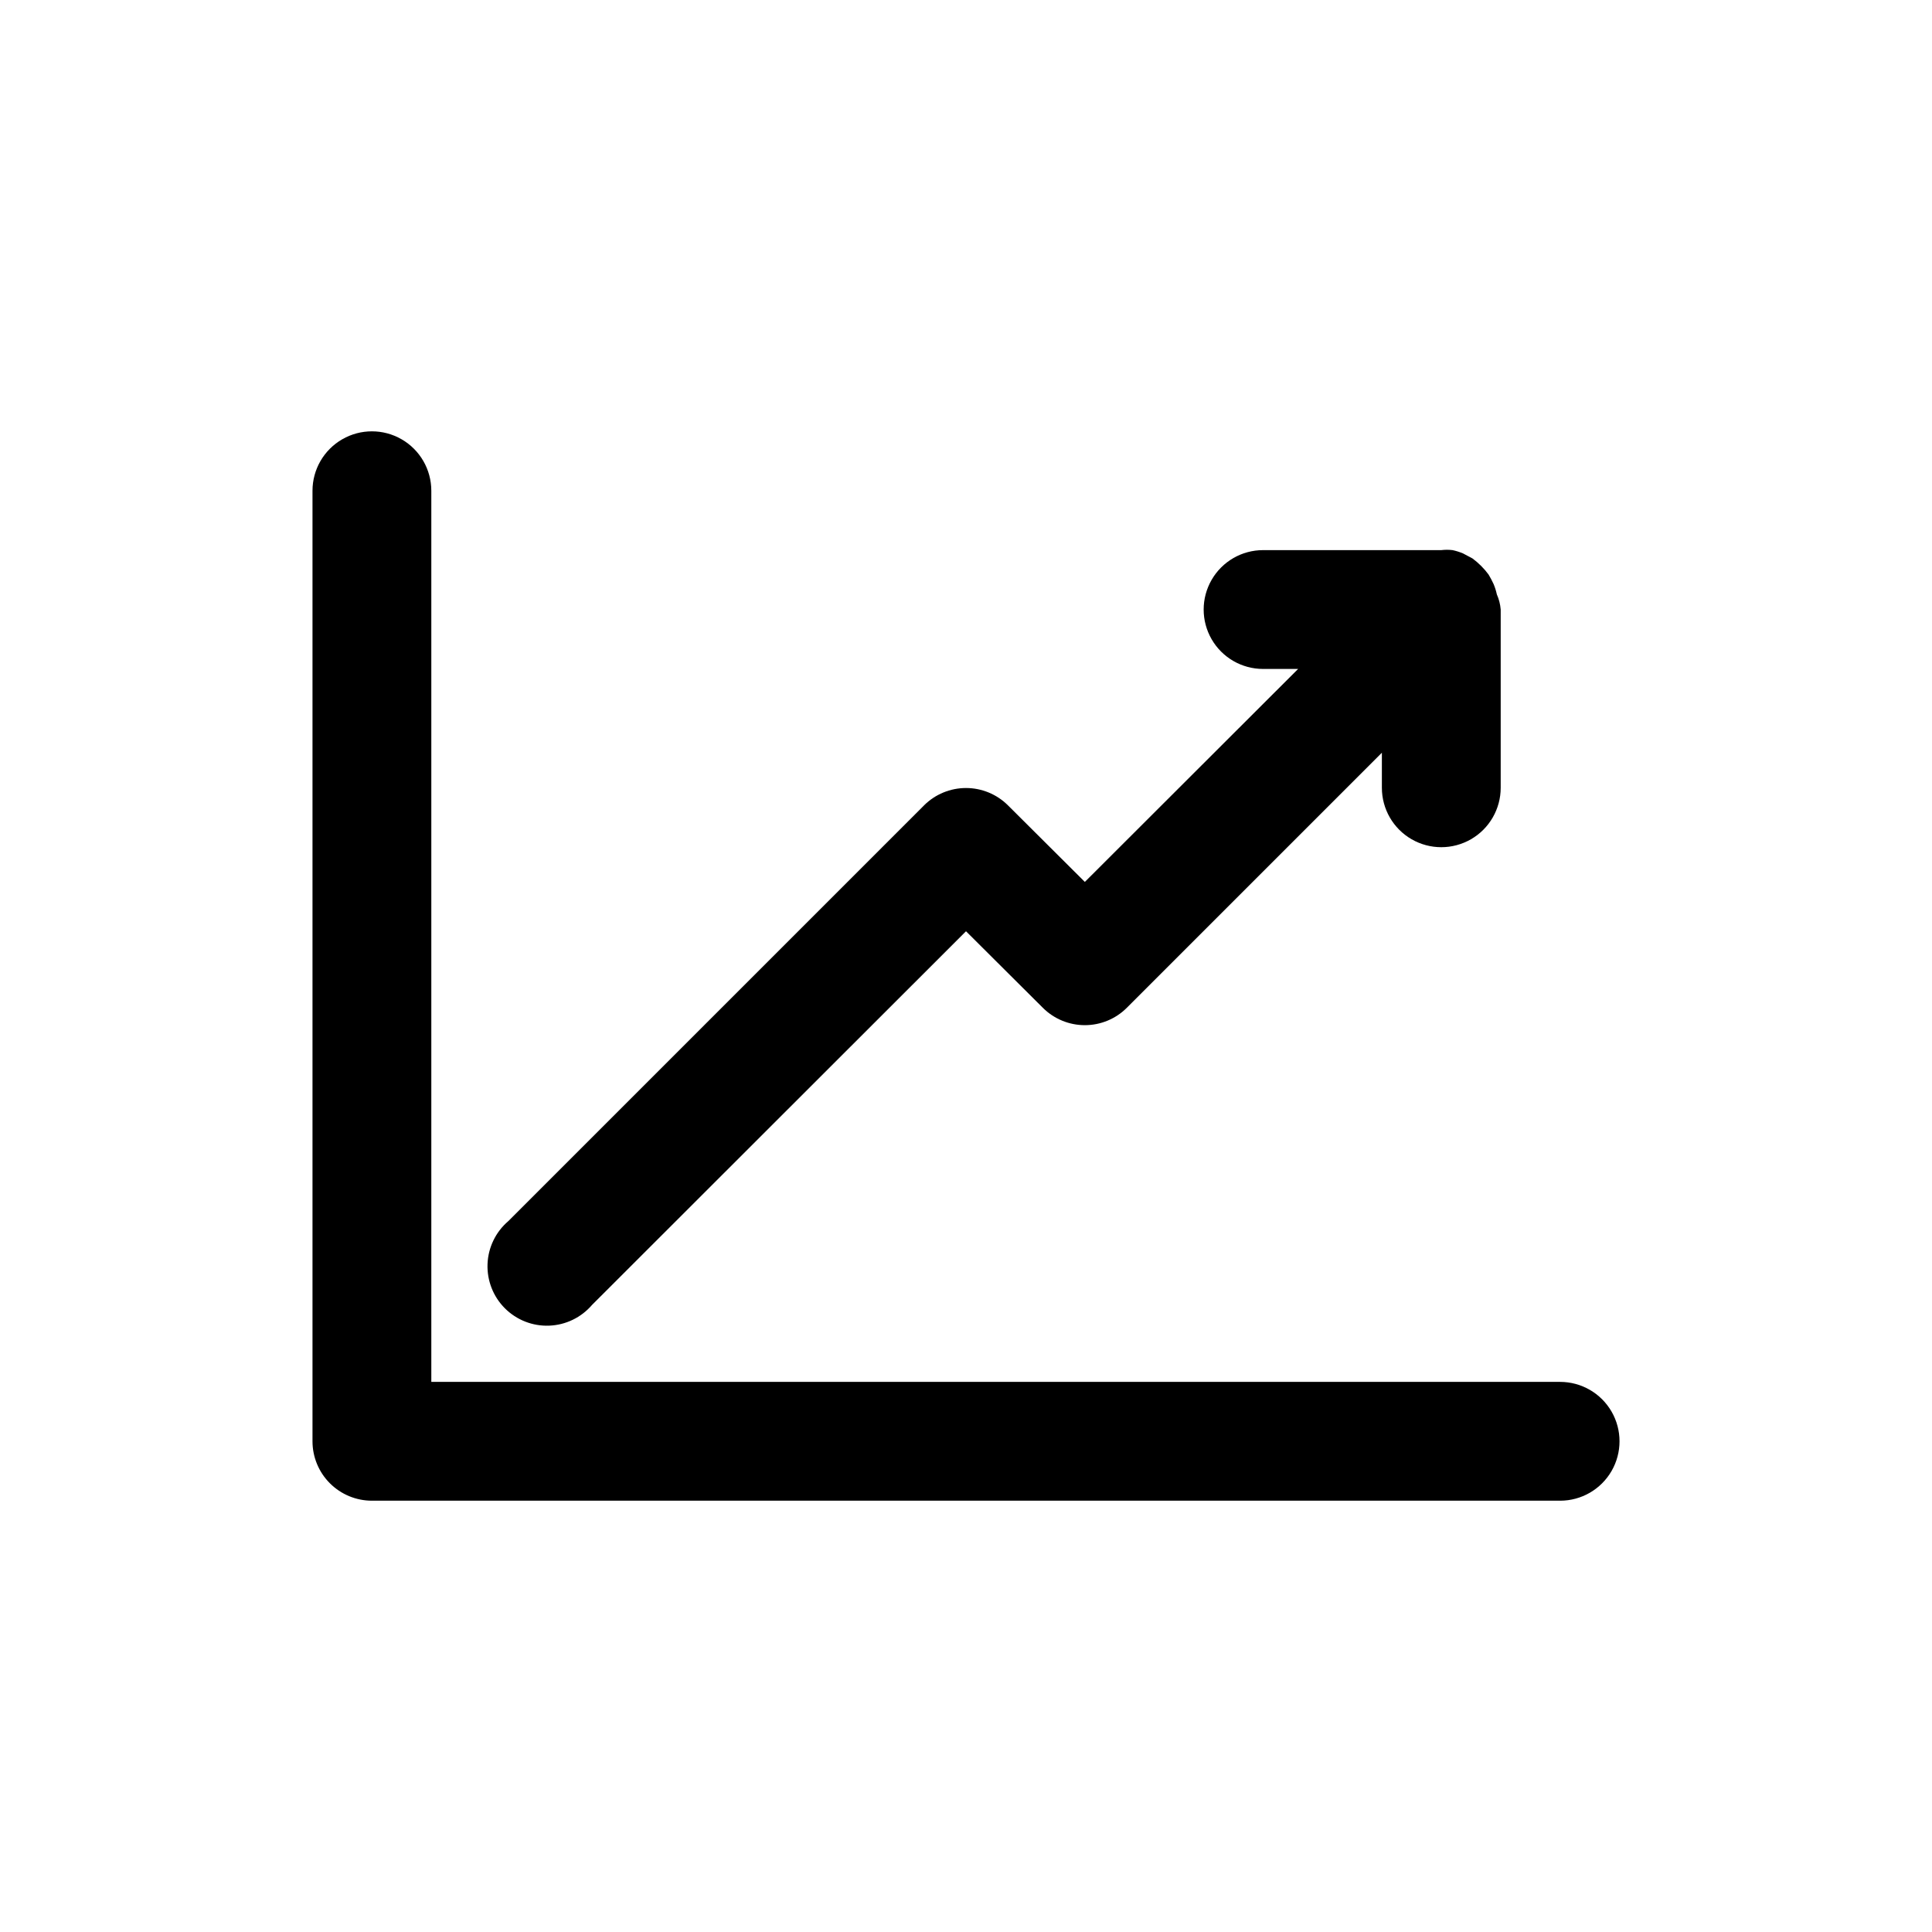 <?xml version="1.0" encoding="UTF-8"?>
<!-- The Best Svg Icon site in the world: iconSvg.co, Visit us! https://iconsvg.co -->
<svg fill="#000000" width="800px" height="800px" version="1.1" viewBox="144 144 512 512" xmlns="http://www.w3.org/2000/svg">
 <g>
  <path d="m557.44 541.7h-314.88c-4.176 0-8.18-1.66-11.133-4.613-2.953-2.949-4.613-6.957-4.613-11.133v-251.9c0-5.625 3.004-10.824 7.875-13.637s10.871-2.812 15.742 0c4.871 2.812 7.871 8.012 7.871 13.637v236.16h299.14c5.625 0 10.824 3 13.637 7.871s2.812 10.875 0 15.746c-2.812 4.871-8.012 7.871-13.637 7.871z"/>
  <path d="m541.7 305.54v47.23c0 5.625-3 10.824-7.871 13.637-4.871 2.812-10.875 2.812-15.746 0s-7.871-8.012-7.871-13.637v-9.289l-67.621 67.621c-2.949 2.934-6.941 4.578-11.098 4.578-4.16 0-8.152-1.645-11.102-4.578l-20.387-20.309-99.109 99.027c-2.856 3.332-6.969 5.324-11.352 5.492-4.383 0.172-8.637-1.496-11.742-4.598-3.102-3.102-4.766-7.359-4.598-11.742s2.16-8.496 5.492-11.348l110.21-110.21v-0.004c2.949-2.93 6.941-4.578 11.102-4.578 4.156 0 8.148 1.648 11.098 4.578l20.391 20.309 56.52-56.441h-9.289c-5.625 0-10.824-3-13.633-7.871-2.812-4.871-2.812-10.871 0-15.742 2.809-4.875 8.008-7.875 13.633-7.875h47.23c0.996-0.121 2-0.121 2.992 0 0.945 0.203 1.867 0.496 2.758 0.867l2.519 1.34h-0.004c1.621 1.199 3.055 2.629 4.254 4.25 0.492 0.812 0.938 1.656 1.336 2.519 0.375 0.887 0.664 1.812 0.867 2.754 0.562 1.273 0.91 2.629 1.023 4.016z"/>
 </g>
</svg>